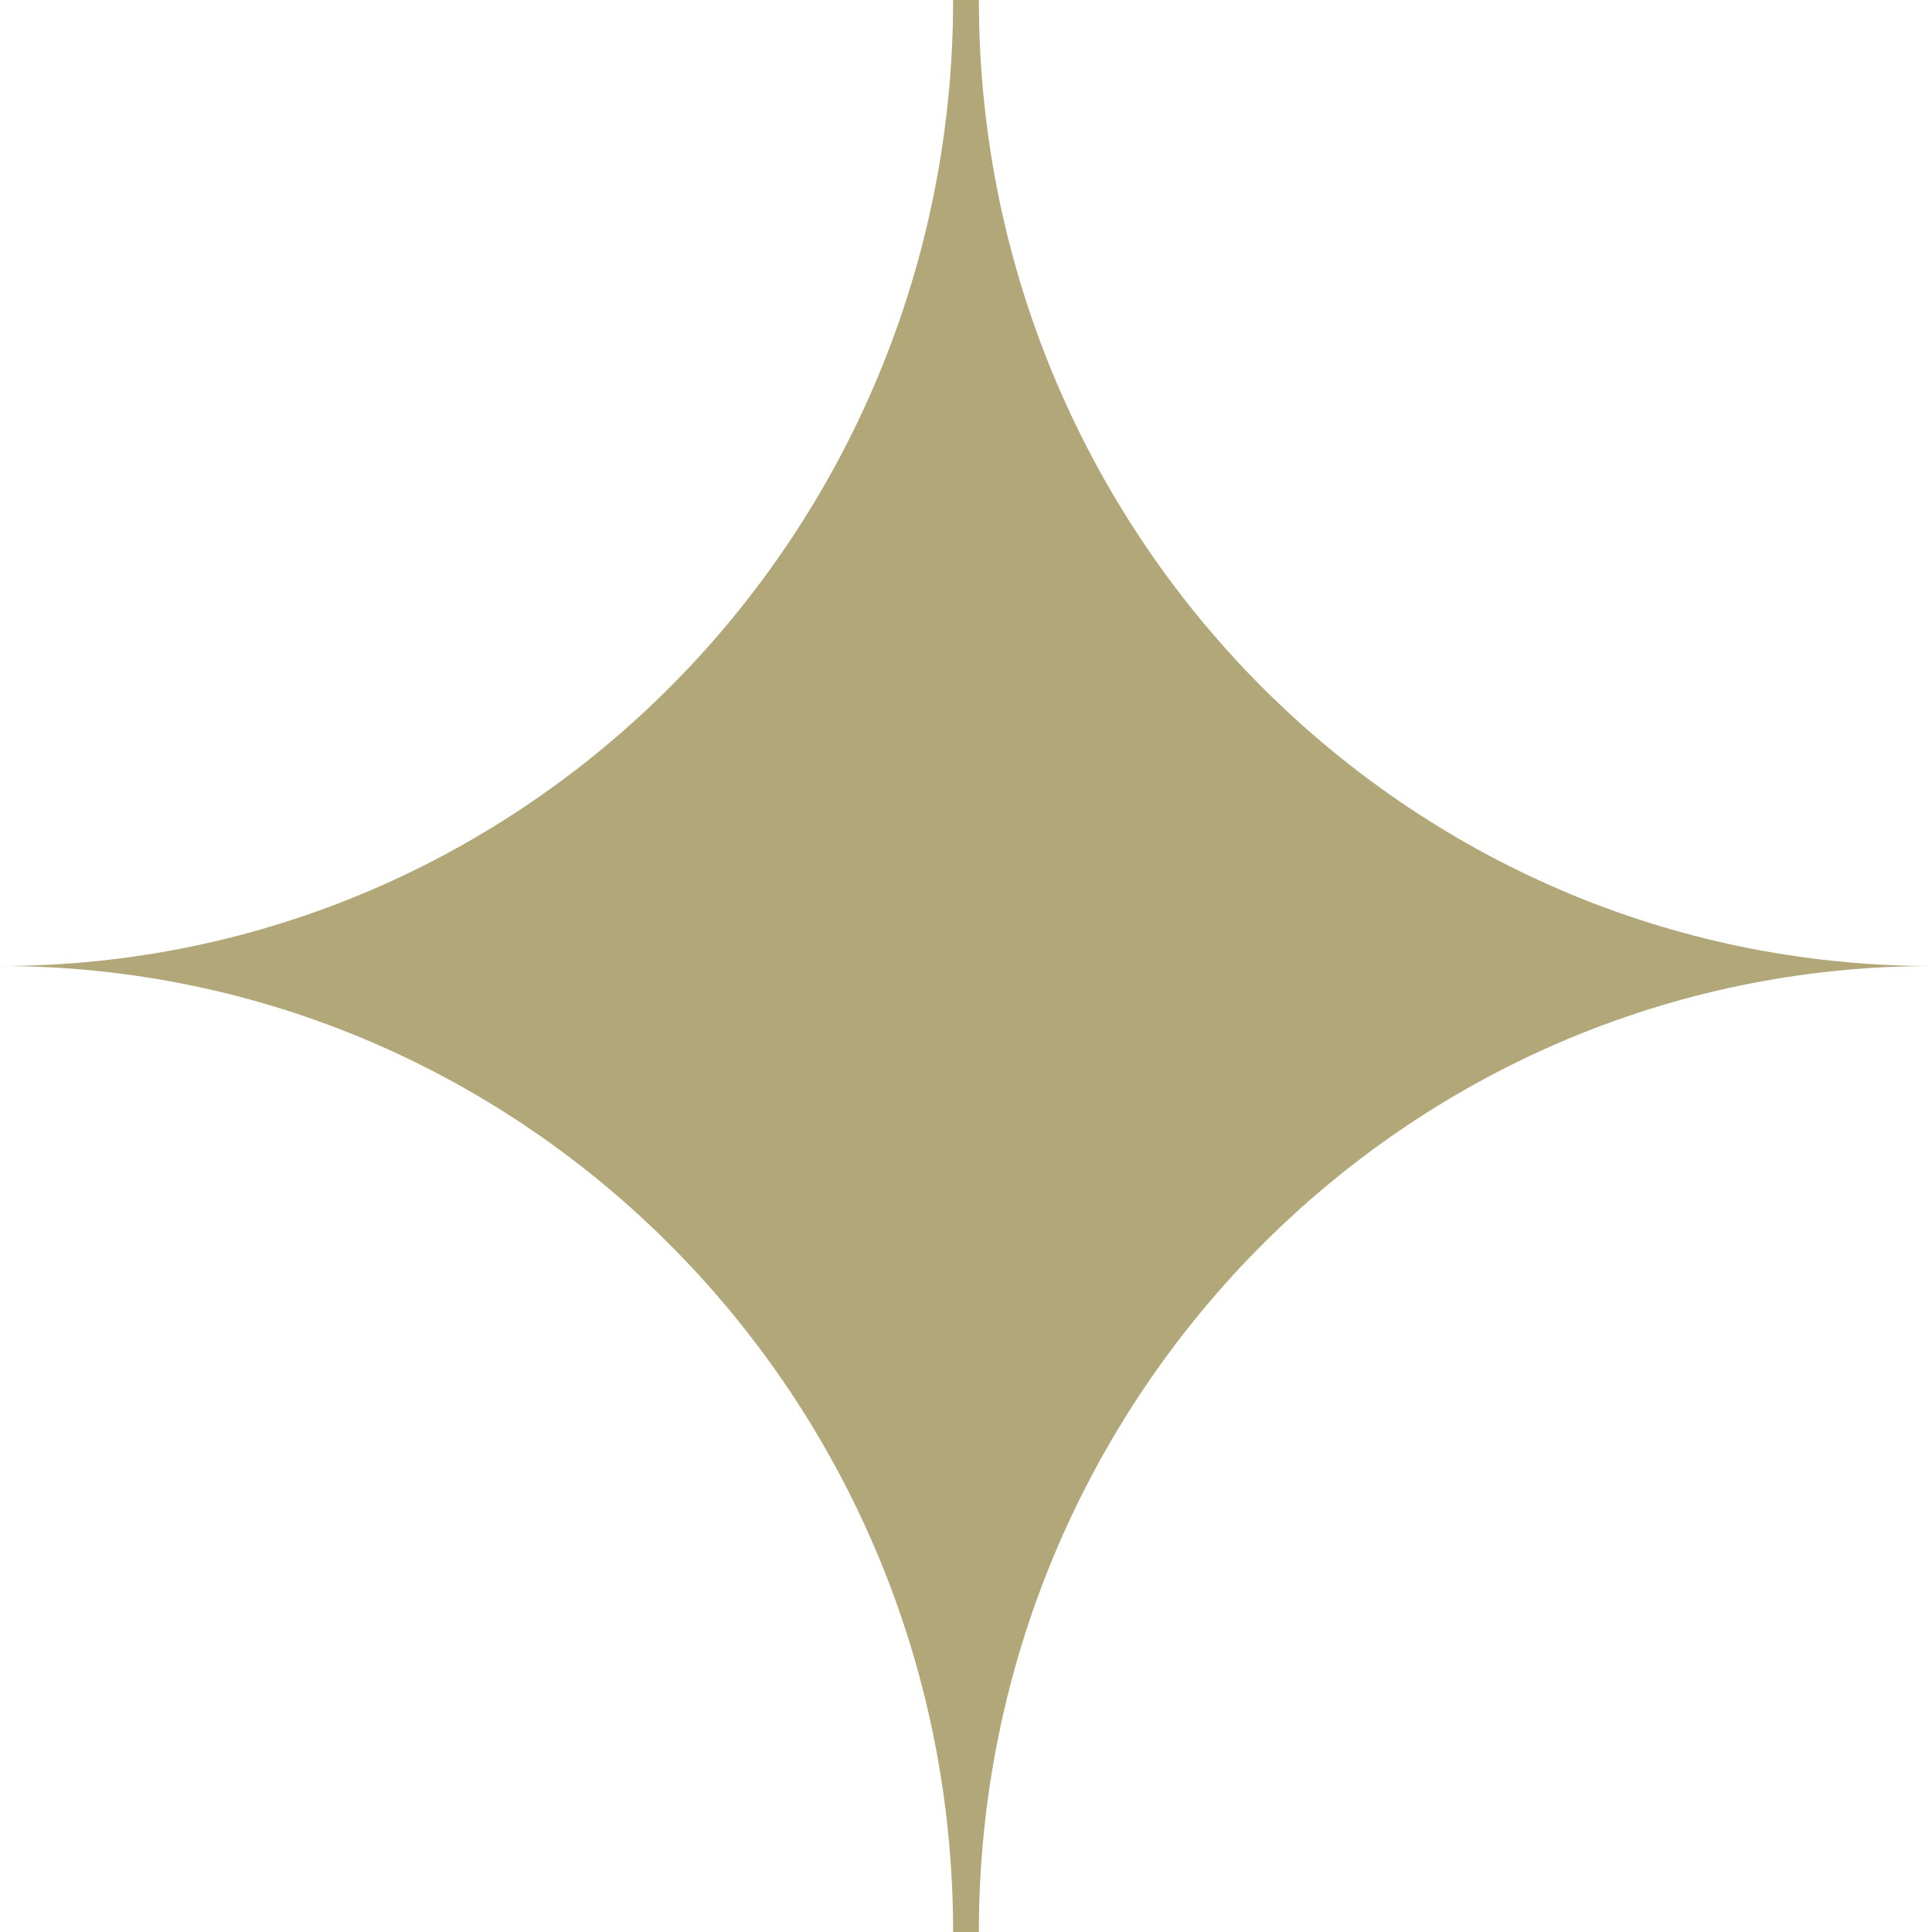 <?xml version="1.0" encoding="utf-8"?>
<!-- Generator: Adobe Illustrator 16.0.0, SVG Export Plug-In . SVG Version: 6.00 Build 0)  -->
<!DOCTYPE svg PUBLIC "-//W3C//DTD SVG 1.1//EN" "http://www.w3.org/Graphics/SVG/1.1/DTD/svg11.dtd">
<svg version="1.1" id="圖層_1" xmlns="http://www.w3.org/2000/svg" xmlns:xlink="http://www.w3.org/1999/xlink" x="0px" y="0px"
	 width="15px" height="15px" viewBox="0 0 15 15" enable-background="new 0 0 15 15" xml:space="preserve">
<g>
	<g>
		<path fill-rule="evenodd" clip-rule="evenodd" fill="#B2A779" d="M0,7.5c4.09,0,7.4-3.36,7.4-7.5h0.2c0,4.14,3.31,7.5,7.4,7.5
			c-4.09,0-7.4,3.359-7.4,7.5H7.4C7.4,10.859,4.09,7.5,0,7.5z"/>
	</g>
</g>
</svg>
